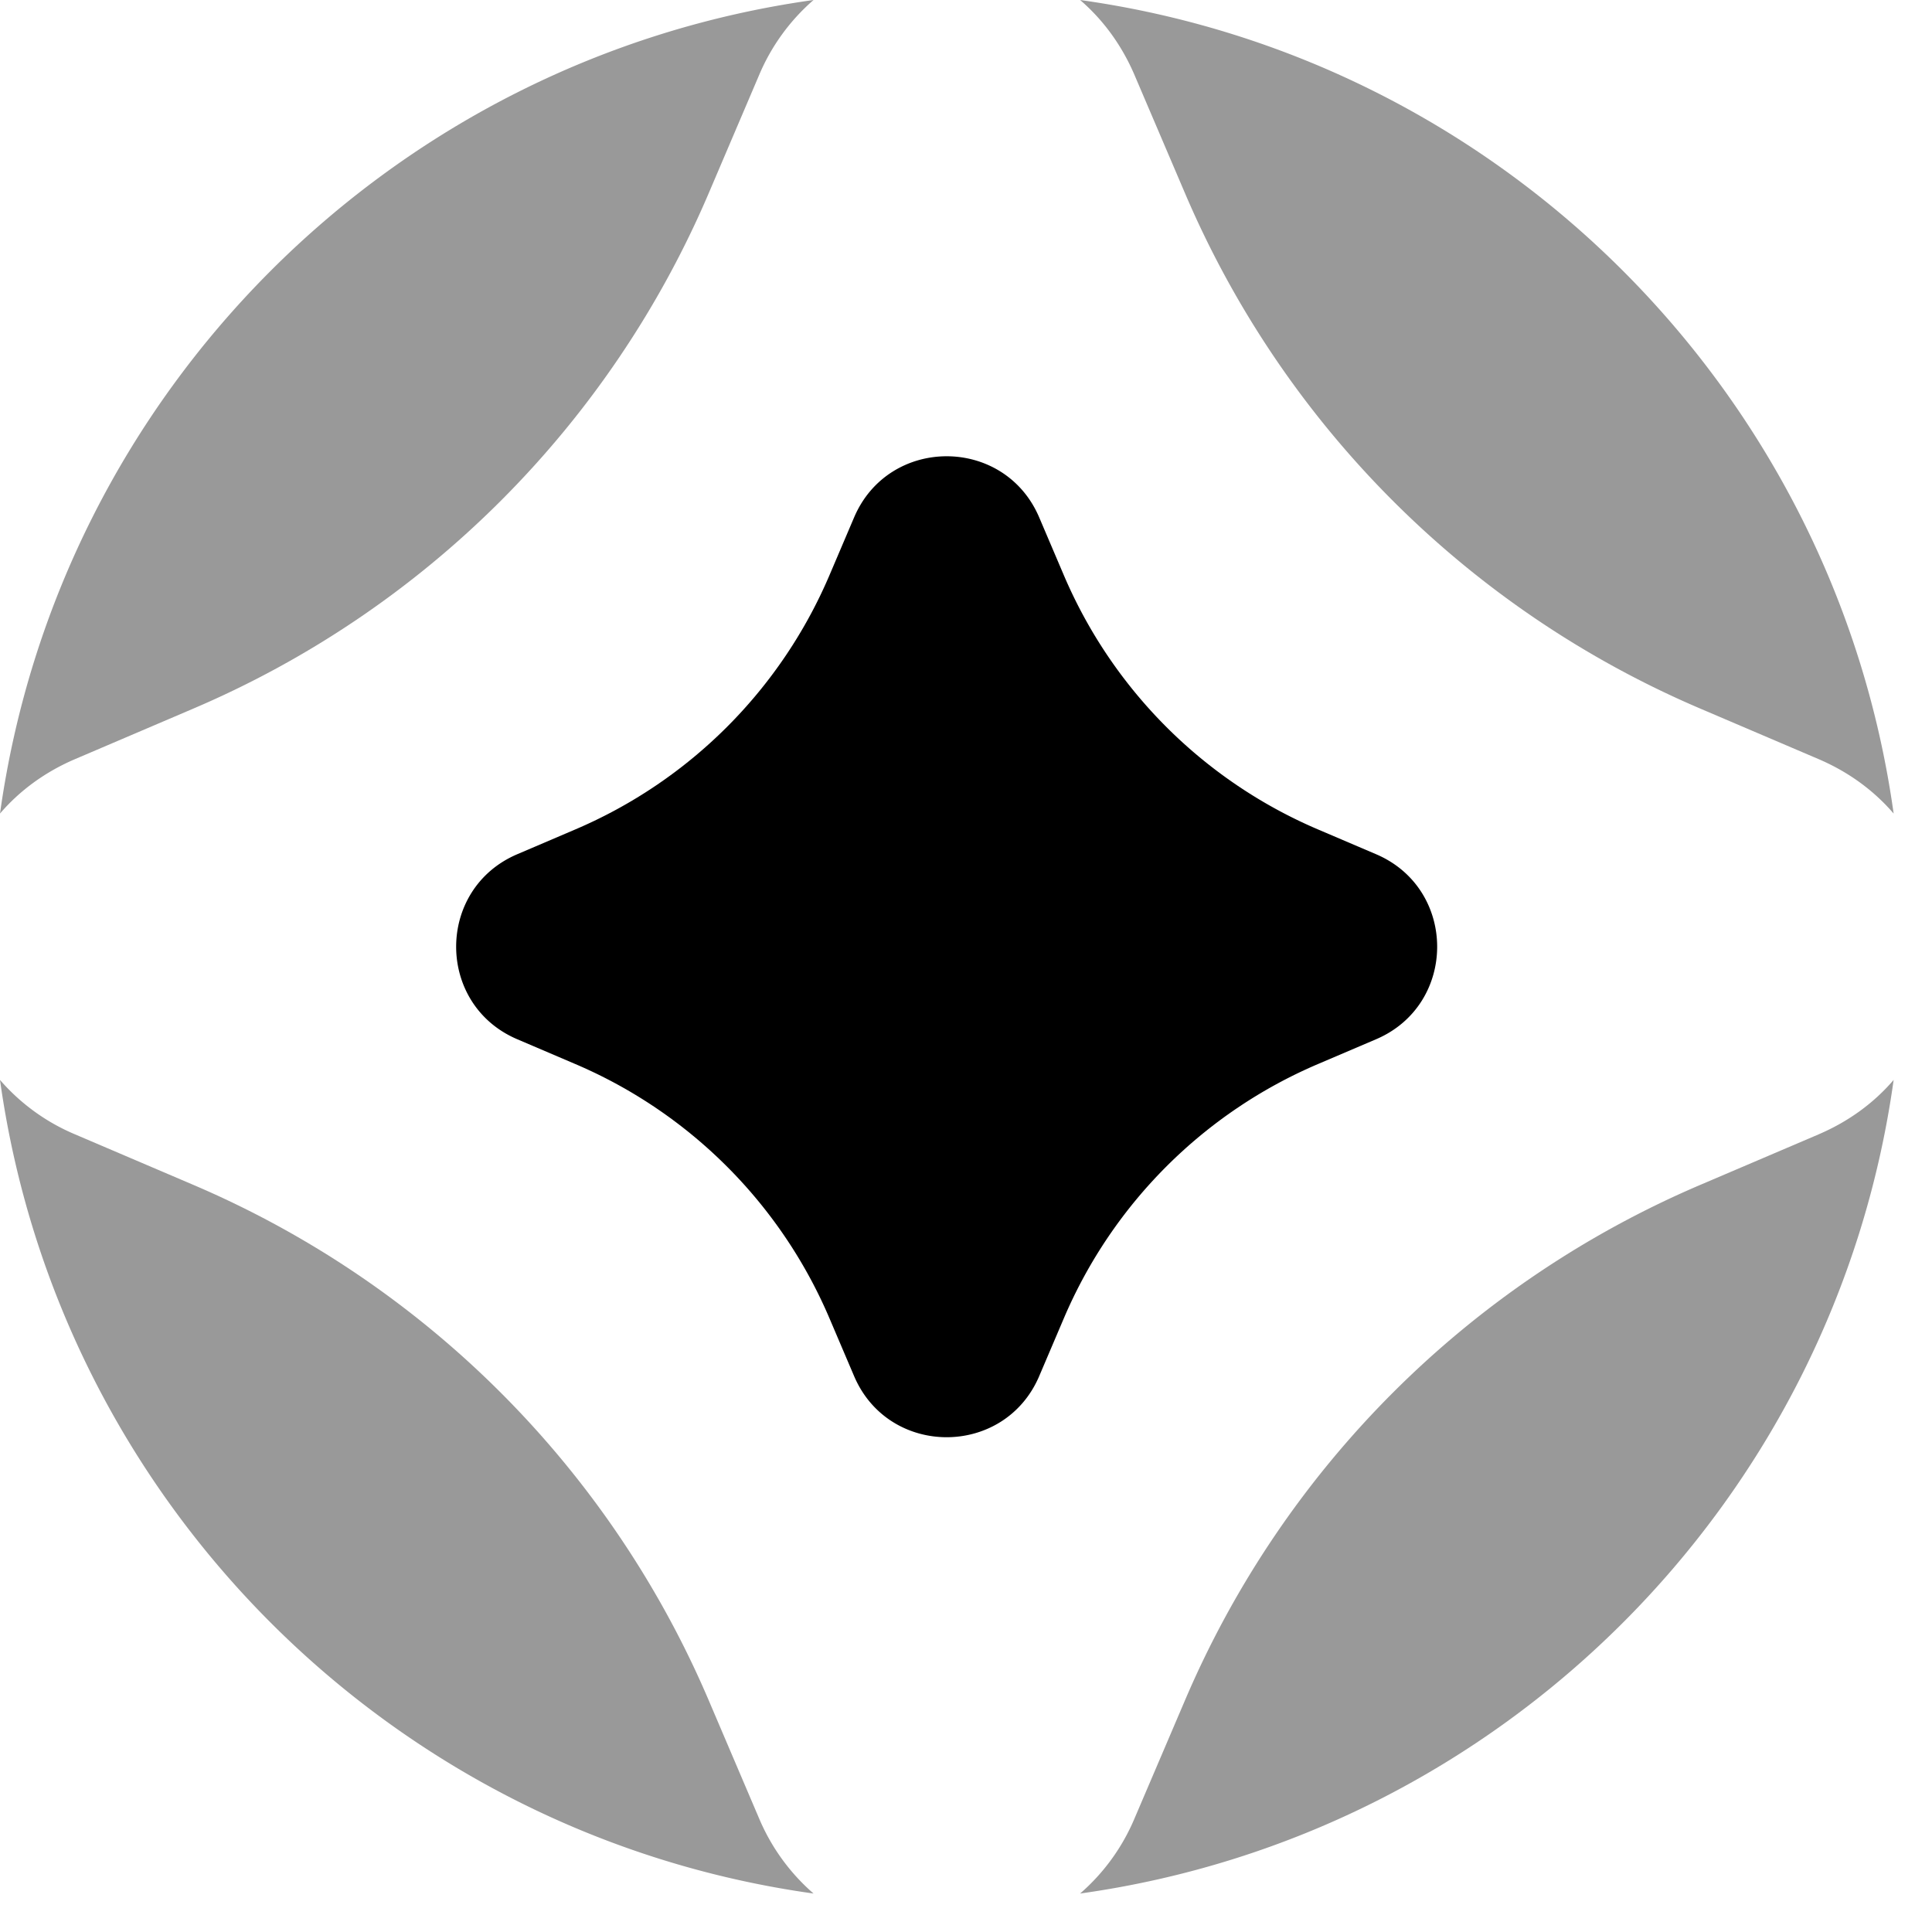 <svg xmlns="http://www.w3.org/2000/svg" width="400" height="400" fill="none" viewBox="0 0 34 34"><g clip-path="url(#logo-mobile_svg__a)"><g fill="#999" clip-path="url(#logo-mobile_svg__b)"><path d="m19.968 1.326.887 2.077a17.2 17.2 0 0 0 9.067 9.067l2.077.887c.544.232.985.564 1.326.96C32.291 6.9 26.425 1.034 19.008 0c.395.34.728.782.96 1.326ZM1.326 13.357l2.077-.887a17.203 17.203 0 0 0 9.068-9.067l.886-2.077A3.6 3.6 0 0 1 14.317 0C6.9 1.034 1.034 6.9 0 14.317c.34-.396.782-.728 1.326-.96ZM32 19.965l-2.078.887a17.2 17.2 0 0 0-9.067 9.068l-.887 2.076a3.599 3.599 0 0 1-.96 1.327c7.417-1.035 13.283-6.901 14.317-14.318-.34.396-.782.728-1.326.96ZM13.357 31.997l-.886-2.077a17.204 17.204 0 0 0-9.068-9.068l-2.077-.887A3.587 3.587 0 0 1 0 19.005c1.034 7.417 6.9 13.284 14.317 14.318a3.61 3.61 0 0 1-.96-1.326Z"></path></g><path fill="#000" d="m9.103 15.033 1.023-.437a8.478 8.478 0 0 0 4.469-4.468l.436-1.023c.612-1.434 2.645-1.434 3.257 0l.436 1.023a8.478 8.478 0 0 0 4.469 4.468l1.024.437c1.433.612 1.433 2.644 0 3.256l-1.024.437a8.476 8.476 0 0 0-4.469 4.469l-.436 1.023c-.612 1.433-2.645 1.433-3.257 0l-.436-1.023a8.476 8.476 0 0 0-4.469-4.469l-1.023-.437c-1.434-.612-1.434-2.644 0-3.256Z"></path></g><defs><clipPath id="logo-mobile_svg__a"><path fill="#fff" d="M0 0h33.323v33.323H0z"></path></clipPath><clipPath id="logo-mobile_svg__b"><path fill="#fff" d="M0 0h33.323v33.323H0z"></path></clipPath></defs></svg>